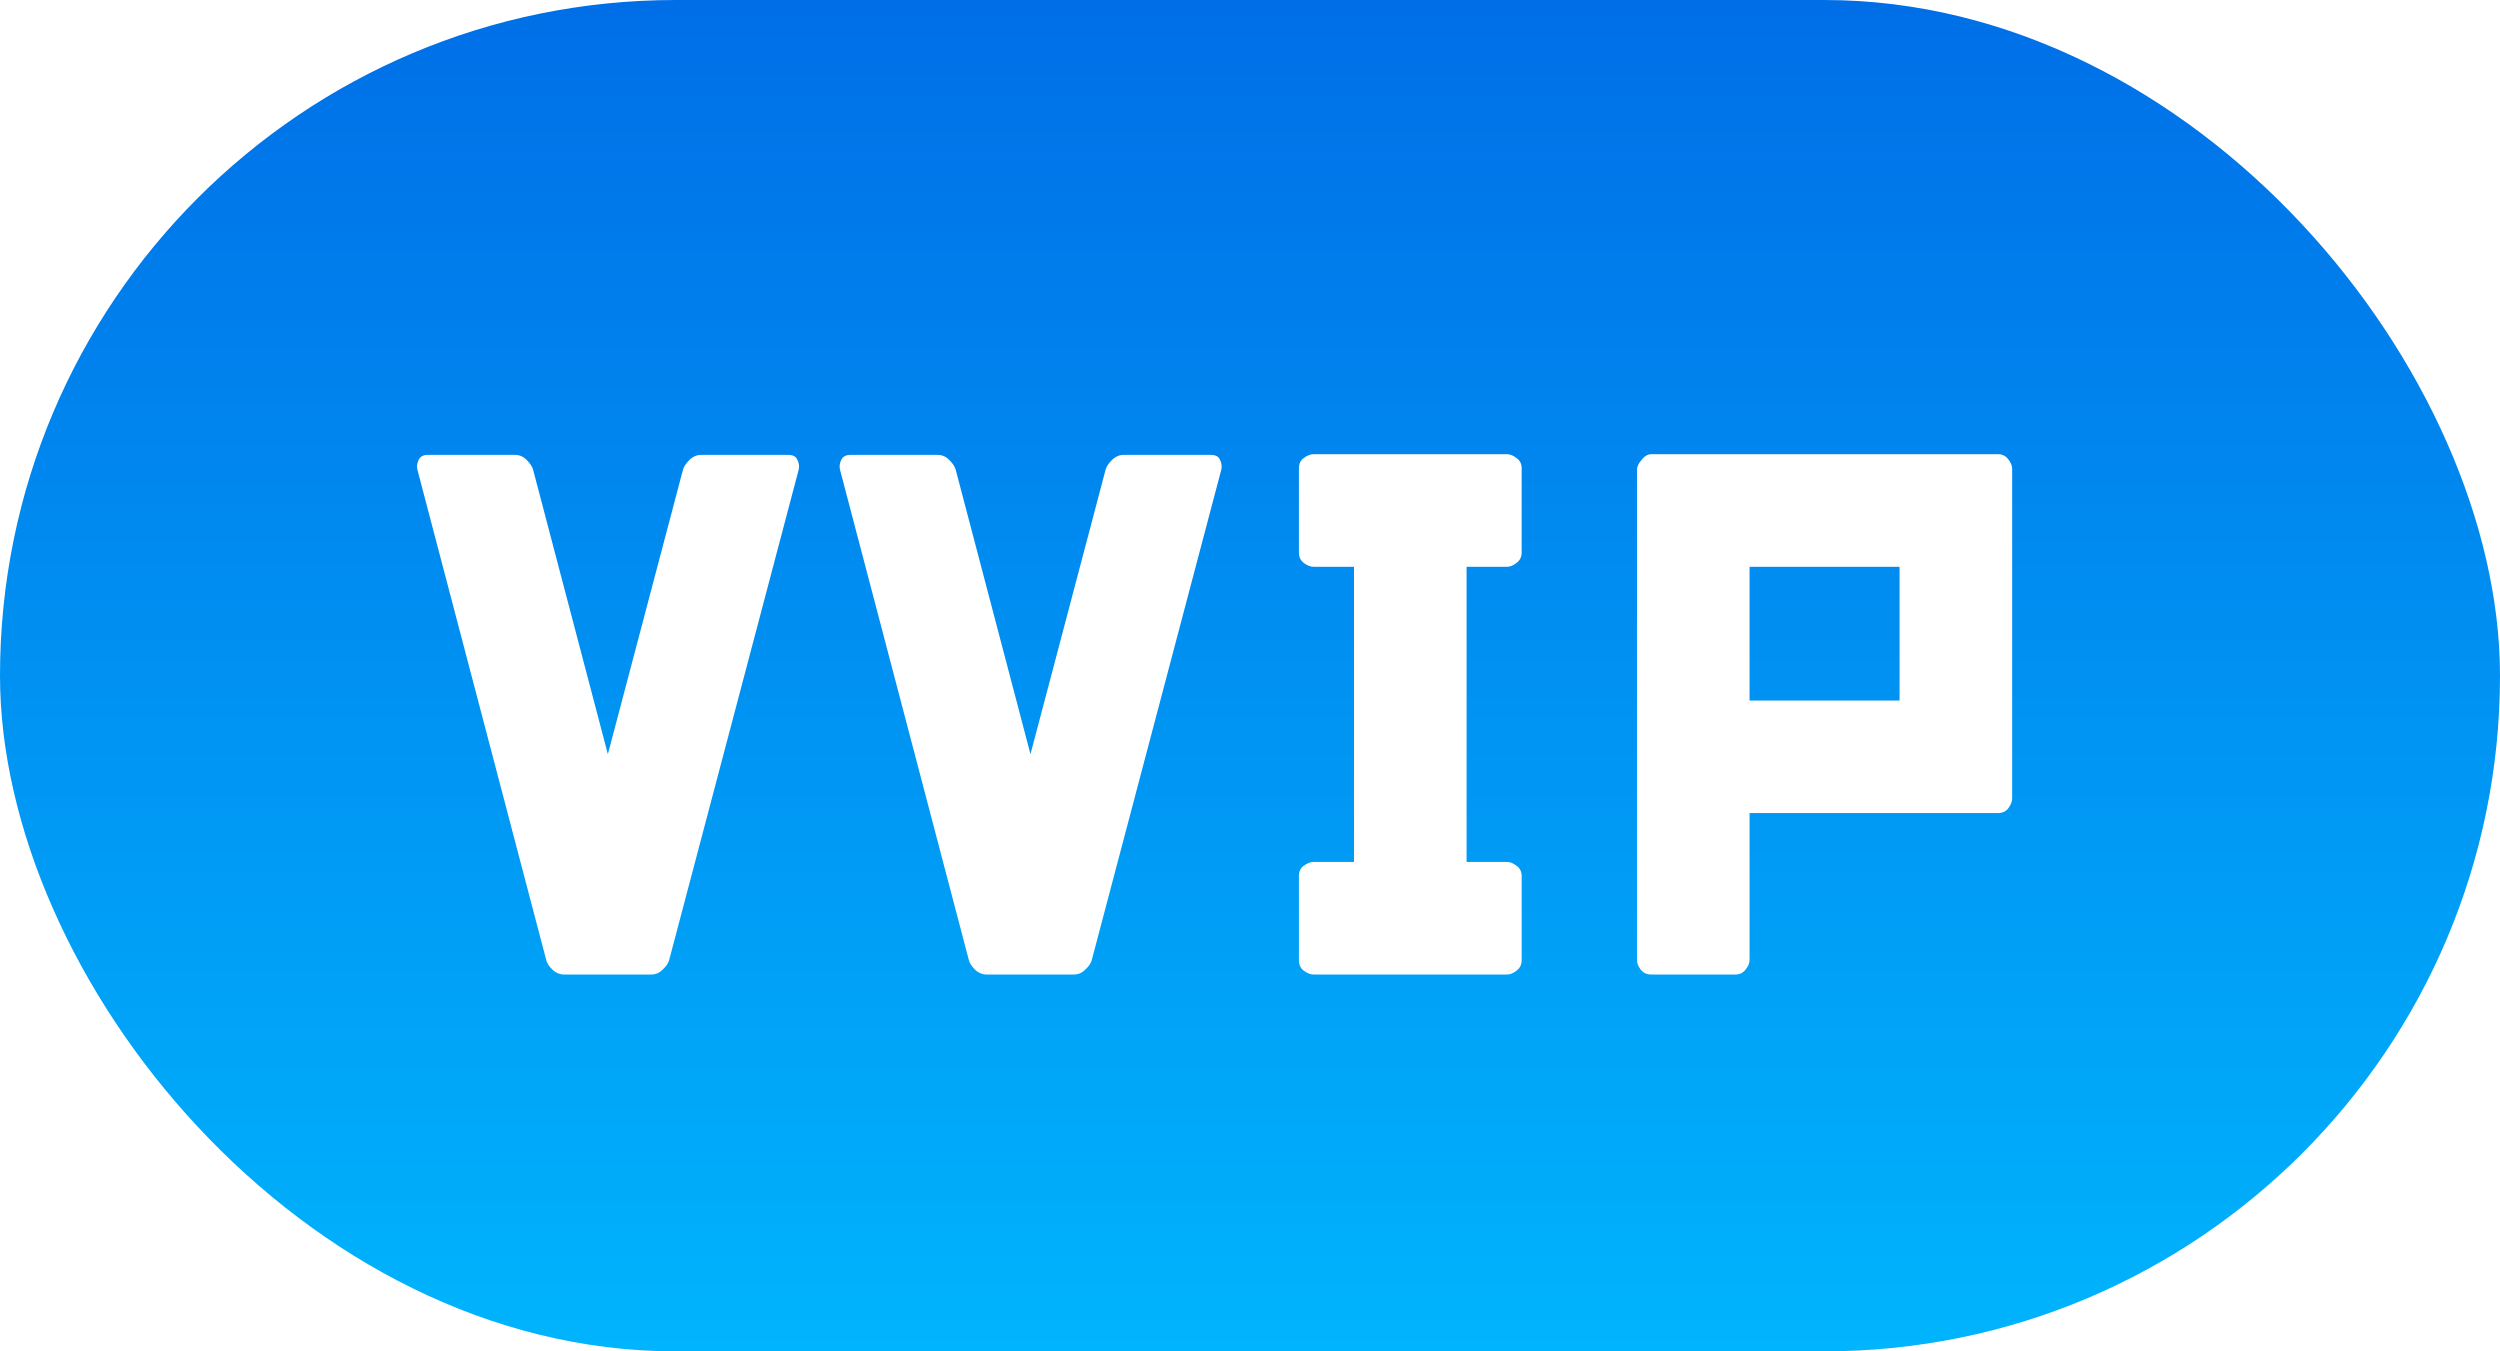 <svg width="74" height="40" viewBox="0 0 74 40" fill="none" xmlns="http://www.w3.org/2000/svg">
<rect width="74" height="40" rx="20" fill="url(#paint0_linear_86_134)"/>
<g filter="url(#filter0_d_86_134)">
<path d="M19.808 28.415C19.787 28.504 19.726 28.596 19.623 28.692C19.528 28.794 19.411 28.846 19.275 28.846H16.701C16.564 28.846 16.445 28.794 16.342 28.692C16.246 28.596 16.188 28.504 16.168 28.415L12.353 13.896C12.333 13.8 12.346 13.704 12.394 13.608C12.442 13.513 12.531 13.465 12.661 13.465H15.245C15.382 13.465 15.498 13.516 15.594 13.619C15.689 13.714 15.751 13.807 15.778 13.896L17.993 22.324L20.218 13.896C20.245 13.807 20.307 13.714 20.403 13.619C20.505 13.516 20.621 13.465 20.751 13.465H23.335C23.472 13.465 23.561 13.513 23.602 13.608C23.65 13.704 23.663 13.8 23.643 13.896L19.808 28.415Z" fill="white"/>
<path d="M32.317 28.415C32.296 28.504 32.235 28.596 32.132 28.692C32.036 28.794 31.92 28.846 31.784 28.846H29.21C29.073 28.846 28.953 28.794 28.851 28.692C28.755 28.596 28.697 28.504 28.677 28.415L24.862 13.896C24.842 13.8 24.855 13.704 24.903 13.608C24.951 13.513 25.04 13.465 25.17 13.465H27.754C27.89 13.465 28.007 13.516 28.102 13.619C28.198 13.714 28.26 13.807 28.287 13.896L30.502 22.324L32.727 13.896C32.754 13.807 32.816 13.714 32.911 13.619C33.014 13.516 33.13 13.465 33.26 13.465H35.844C35.981 13.465 36.07 13.513 36.111 13.608C36.159 13.704 36.172 13.8 36.152 13.896L32.317 28.415Z" fill="white"/>
<path d="M40.078 16.777H38.879C38.79 16.777 38.694 16.739 38.591 16.664C38.496 16.589 38.448 16.486 38.448 16.356V13.865C38.448 13.728 38.496 13.626 38.591 13.557C38.694 13.482 38.79 13.444 38.879 13.444H44.61C44.699 13.444 44.792 13.482 44.887 13.557C44.99 13.626 45.041 13.728 45.041 13.865V16.356C45.041 16.486 44.99 16.589 44.887 16.664C44.792 16.739 44.699 16.777 44.61 16.777H43.411V25.513H44.61C44.699 25.513 44.792 25.551 44.887 25.626C44.99 25.694 45.041 25.797 45.041 25.934V28.425C45.041 28.555 44.99 28.658 44.887 28.733C44.792 28.808 44.699 28.846 44.61 28.846H38.879C38.79 28.846 38.694 28.808 38.591 28.733C38.496 28.658 38.448 28.555 38.448 28.425V25.934C38.448 25.797 38.496 25.694 38.591 25.626C38.694 25.551 38.79 25.513 38.879 25.513H40.078V16.777Z" fill="white"/>
<path d="M48.455 13.875C48.462 13.841 48.475 13.8 48.496 13.752C48.516 13.704 48.561 13.643 48.629 13.567C48.704 13.485 48.786 13.444 48.875 13.444H59.139C59.269 13.444 59.372 13.496 59.447 13.598C59.522 13.694 59.56 13.786 59.56 13.875V23.637C59.56 23.726 59.522 23.821 59.447 23.924C59.372 24.02 59.269 24.067 59.139 24.067H51.787V28.415C51.787 28.504 51.75 28.596 51.675 28.692C51.599 28.794 51.497 28.846 51.367 28.846H48.875C48.739 28.846 48.633 28.794 48.557 28.692C48.489 28.596 48.455 28.504 48.455 28.415V13.875ZM56.227 16.777H51.787V20.735H56.227V16.777Z" fill="white"/>
</g>
<defs>
<filter id="filter0_d_86_134" x="8.344" y="9.444" width="55.216" height="23.401" filterUnits="userSpaceOnUse" color-interpolation-filters="sRGB">
<feFlood flood-opacity="0" result="BackgroundImageFix"/>
<feColorMatrix in="SourceAlpha" type="matrix" values="0 0 0 0 0 0 0 0 0 0 0 0 0 0 0 0 0 0 127 0" result="hardAlpha"/>
<feOffset/>
<feGaussianBlur stdDeviation="2"/>
<feComposite in2="hardAlpha" operator="out"/>
<feColorMatrix type="matrix" values="0 0 0 0 0 0 0 0 0 0.371 0 0 0 0 0.596 0 0 0 1 0"/>
<feBlend mode="normal" in2="BackgroundImageFix" result="effect1_dropShadow_86_134"/>
<feBlend mode="normal" in="SourceGraphic" in2="effect1_dropShadow_86_134" result="shape"/>
</filter>
<linearGradient id="paint0_linear_86_134" x1="37" y1="-24" x2="37" y2="44" gradientUnits="userSpaceOnUse">
<stop stop-color="#0045DA"/>
<stop offset="1" stop-color="#00BBFF"/>
</linearGradient>
</defs>
</svg>
